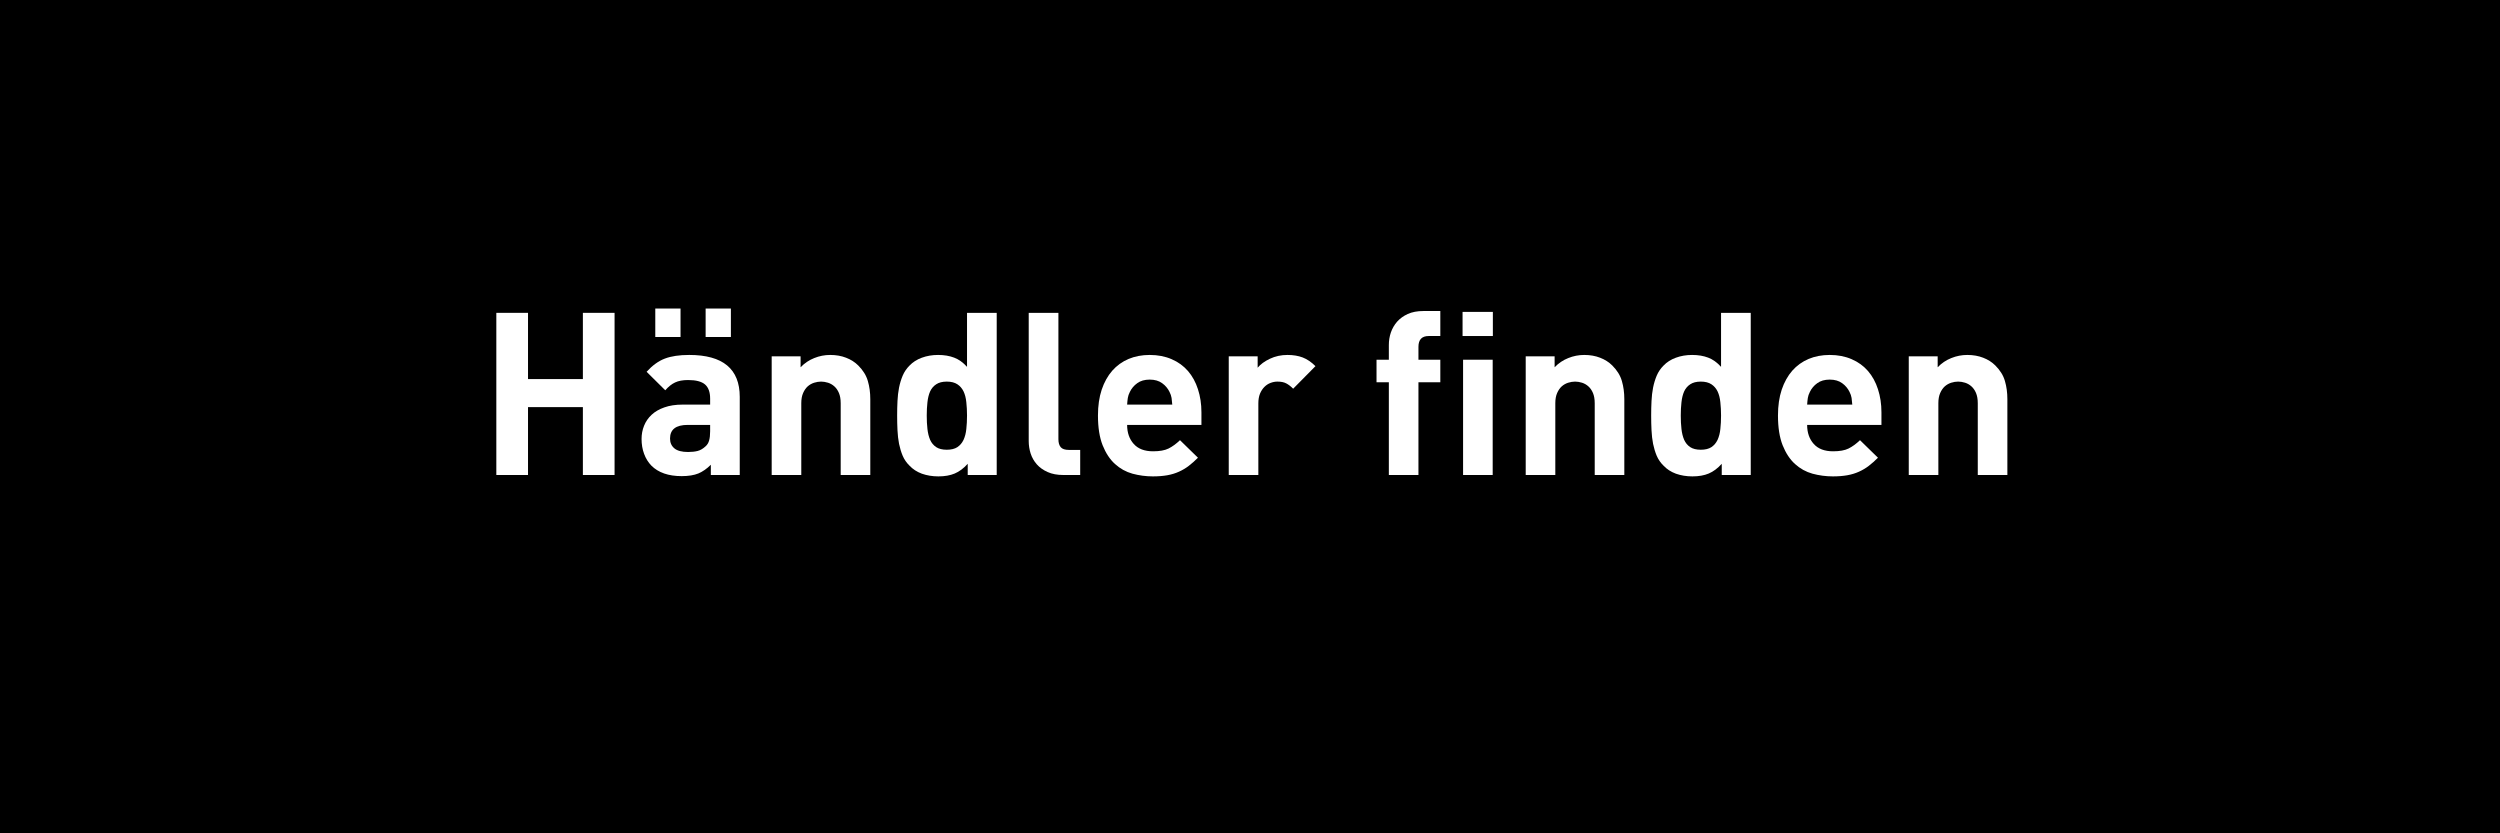 <?xml version="1.0" encoding="UTF-8"?>
<svg xmlns="http://www.w3.org/2000/svg" xmlns:xlink="http://www.w3.org/1999/xlink" width="600" zoomAndPan="magnify" viewBox="0 0 450 150" height="200" preserveAspectRatio="xMidYMid meet" version="1.0">
  <defs>
    <g></g>
  </defs>
  <rect x="-45" width="540" fill="#ffffff" y="-15" height="180" fill-opacity="1"></rect>
  <rect x="-45" width="540" fill="#000000" y="-15" height="180" fill-opacity="1"></rect>
  <g fill="#ffffff" fill-opacity="1">
    <g transform="translate(85.934, 85.5)">
      <g>
        <path d="M 18.984 0 L 18.984 -12.219 L 9.109 -12.219 L 9.109 0 L 3.406 0 L 3.406 -29.188 L 9.109 -29.188 L 9.109 -17.266 L 18.984 -17.266 L 18.984 -29.188 L 24.688 -29.188 L 24.688 0 Z M 18.984 0 "></path>
      </g>
    </g>
  </g>
  <g fill="#ffffff" fill-opacity="1">
    <g transform="translate(114.013, 85.5)">
      <g>
        <path d="M 13.938 0 L 13.938 -1.844 C 13.227 -1.133 12.484 -0.613 11.703 -0.281 C 10.922 0.039 9.914 0.203 8.688 0.203 C 6.312 0.203 4.492 -0.426 3.234 -1.688 C 2.66 -2.281 2.223 -2.988 1.922 -3.812 C 1.617 -4.633 1.469 -5.523 1.469 -6.484 C 1.469 -7.328 1.617 -8.125 1.922 -8.875 C 2.223 -9.625 2.676 -10.281 3.281 -10.844 C 3.883 -11.406 4.648 -11.848 5.578 -12.172 C 6.504 -12.504 7.598 -12.672 8.859 -12.672 L 13.812 -12.672 L 13.812 -13.734 C 13.812 -14.91 13.504 -15.766 12.891 -16.297 C 12.273 -16.828 11.258 -17.094 9.844 -17.094 C 8.883 -17.094 8.102 -16.945 7.5 -16.656 C 6.895 -16.375 6.305 -15.906 5.734 -15.25 L 2.375 -18.578 C 3.414 -19.723 4.508 -20.516 5.656 -20.953 C 6.801 -21.391 8.266 -21.609 10.047 -21.609 C 16.109 -21.609 19.141 -19.094 19.141 -14.062 L 19.141 0 Z M 13.812 -9.016 L 9.766 -9.016 C 7.648 -9.016 6.594 -8.195 6.594 -6.562 C 6.594 -5.82 6.852 -5.234 7.375 -4.797 C 7.895 -4.359 8.719 -4.141 9.844 -4.141 C 10.5 -4.141 11.07 -4.203 11.562 -4.328 C 12.051 -4.453 12.531 -4.734 13 -5.172 C 13.301 -5.441 13.508 -5.785 13.625 -6.203 C 13.75 -6.629 13.812 -7.188 13.812 -7.875 Z M 13 -24.844 L 13 -29.969 L 17.547 -29.969 L 17.547 -24.844 Z M 3.938 -24.844 L 3.938 -29.969 L 8.484 -29.969 L 8.484 -24.844 Z M 3.938 -24.844 "></path>
      </g>
    </g>
  </g>
  <g fill="#ffffff" fill-opacity="1">
    <g transform="translate(135.903, 85.5)">
      <g>
        <path d="M 15.422 0 L 15.422 -12.922 C 15.422 -13.648 15.316 -14.258 15.109 -14.75 C 14.898 -15.25 14.625 -15.648 14.281 -15.953 C 13.945 -16.254 13.566 -16.473 13.141 -16.609 C 12.711 -16.742 12.297 -16.812 11.891 -16.812 C 11.484 -16.812 11.066 -16.742 10.641 -16.609 C 10.211 -16.473 9.828 -16.254 9.484 -15.953 C 9.148 -15.648 8.875 -15.25 8.656 -14.75 C 8.438 -14.258 8.328 -13.648 8.328 -12.922 L 8.328 0 L 3 0 L 3 -21.359 L 8.203 -21.359 L 8.203 -19.391 C 8.91 -20.129 9.727 -20.68 10.656 -21.047 C 11.582 -21.422 12.539 -21.609 13.531 -21.609 C 14.594 -21.609 15.547 -21.441 16.391 -21.109 C 17.242 -20.785 17.973 -20.32 18.578 -19.719 C 19.453 -18.844 20.031 -17.906 20.312 -16.906 C 20.602 -15.914 20.75 -14.832 20.75 -13.656 L 20.75 0 Z M 15.422 0 "></path>
      </g>
    </g>
  </g>
  <g fill="#ffffff" fill-opacity="1">
    <g transform="translate(159.392, 85.5)">
      <g>
        <path d="M 14.797 0 L 14.797 -2.016 C 14.055 -1.191 13.273 -0.609 12.453 -0.266 C 11.641 0.078 10.66 0.25 9.516 0.25 C 8.441 0.25 7.453 0.086 6.547 -0.234 C 5.648 -0.566 4.906 -1.051 4.312 -1.688 C 3.789 -2.195 3.383 -2.785 3.094 -3.453 C 2.812 -4.129 2.594 -4.848 2.438 -5.609 C 2.289 -6.379 2.195 -7.191 2.156 -8.047 C 2.113 -8.91 2.094 -9.797 2.094 -10.703 C 2.094 -11.598 2.113 -12.469 2.156 -13.312 C 2.195 -14.164 2.289 -14.973 2.438 -15.734 C 2.594 -16.504 2.812 -17.223 3.094 -17.891 C 3.383 -18.566 3.789 -19.164 4.312 -19.688 C 4.906 -20.312 5.645 -20.785 6.531 -21.109 C 7.426 -21.441 8.406 -21.609 9.469 -21.609 C 10.562 -21.609 11.523 -21.445 12.359 -21.125 C 13.191 -20.812 13.961 -20.258 14.672 -19.469 L 14.672 -29.188 L 20.016 -29.188 L 20.016 0 Z M 14.672 -10.703 C 14.672 -11.547 14.629 -12.344 14.547 -13.094 C 14.473 -13.852 14.305 -14.504 14.047 -15.047 C 13.785 -15.586 13.414 -16.016 12.938 -16.328 C 12.457 -16.648 11.82 -16.812 11.031 -16.812 C 10.238 -16.812 9.602 -16.648 9.125 -16.328 C 8.645 -16.016 8.281 -15.586 8.031 -15.047 C 7.789 -14.504 7.629 -13.852 7.547 -13.094 C 7.461 -12.344 7.422 -11.547 7.422 -10.703 C 7.422 -9.828 7.461 -9.02 7.547 -8.281 C 7.629 -7.539 7.789 -6.891 8.031 -6.328 C 8.281 -5.773 8.645 -5.336 9.125 -5.016 C 9.602 -4.703 10.238 -4.547 11.031 -4.547 C 11.82 -4.547 12.457 -4.703 12.938 -5.016 C 13.414 -5.336 13.785 -5.773 14.047 -6.328 C 14.305 -6.891 14.473 -7.539 14.547 -8.281 C 14.629 -9.02 14.672 -9.828 14.672 -10.703 Z M 14.672 -10.703 "></path>
      </g>
    </g>
  </g>
  <g fill="#ffffff" fill-opacity="1">
    <g transform="translate(182.388, 85.5)">
      <g>
        <path d="M 9.016 0 C 7.922 0 6.977 -0.176 6.188 -0.531 C 5.395 -0.883 4.742 -1.348 4.234 -1.922 C 3.734 -2.492 3.363 -3.145 3.125 -3.875 C 2.895 -4.602 2.781 -5.348 2.781 -6.109 L 2.781 -29.188 L 8.125 -29.188 L 8.125 -6.438 C 8.125 -5.812 8.266 -5.332 8.547 -5 C 8.836 -4.676 9.32 -4.516 10 -4.516 L 12.047 -4.516 L 12.047 0 Z M 9.016 0 "></path>
      </g>
    </g>
  </g>
  <g fill="#ffffff" fill-opacity="1">
    <g transform="translate(195.711, 85.5)">
      <g>
        <path d="M 7.172 -9.016 C 7.172 -7.617 7.566 -6.477 8.359 -5.594 C 9.148 -4.707 10.312 -4.266 11.844 -4.266 C 13.02 -4.266 13.945 -4.43 14.625 -4.766 C 15.312 -5.109 16 -5.609 16.688 -6.266 L 19.922 -3.109 C 19.379 -2.566 18.832 -2.082 18.281 -1.656 C 17.738 -1.238 17.145 -0.883 16.5 -0.594 C 15.852 -0.301 15.148 -0.086 14.391 0.047 C 13.629 0.18 12.77 0.25 11.812 0.25 C 10.551 0.25 9.328 0.086 8.141 -0.234 C 6.953 -0.566 5.898 -1.148 4.984 -1.984 C 4.066 -2.816 3.328 -3.938 2.766 -5.344 C 2.203 -6.758 1.922 -8.547 1.922 -10.703 C 1.922 -12.453 2.145 -14.004 2.594 -15.359 C 3.051 -16.711 3.688 -17.852 4.5 -18.781 C 5.32 -19.707 6.301 -20.41 7.438 -20.891 C 8.57 -21.367 9.836 -21.609 11.234 -21.609 C 12.711 -21.609 14.031 -21.352 15.188 -20.844 C 16.352 -20.344 17.332 -19.633 18.125 -18.719 C 18.914 -17.801 19.516 -16.707 19.922 -15.438 C 20.336 -14.164 20.547 -12.781 20.547 -11.281 L 20.547 -9.016 Z M 15.297 -12.672 C 15.266 -13.129 15.223 -13.531 15.172 -13.875 C 15.117 -14.219 14.992 -14.582 14.797 -14.969 C 14.492 -15.594 14.051 -16.113 13.469 -16.531 C 12.883 -16.957 12.141 -17.172 11.234 -17.172 C 10.328 -17.172 9.582 -16.957 9 -16.531 C 8.414 -16.113 7.973 -15.594 7.672 -14.969 C 7.473 -14.582 7.348 -14.219 7.297 -13.875 C 7.242 -13.531 7.203 -13.129 7.172 -12.672 Z M 15.297 -12.672 "></path>
      </g>
    </g>
  </g>
  <g fill="#ffffff" fill-opacity="1">
    <g transform="translate(218.174, 85.5)">
      <g>
        <path d="M 14.594 -15.531 C 14.188 -15.945 13.773 -16.266 13.359 -16.484 C 12.953 -16.703 12.422 -16.812 11.766 -16.812 C 11.359 -16.812 10.945 -16.734 10.531 -16.578 C 10.125 -16.43 9.754 -16.191 9.422 -15.859 C 9.098 -15.535 8.832 -15.129 8.625 -14.641 C 8.426 -14.148 8.328 -13.562 8.328 -12.875 L 8.328 0 L 3 0 L 3 -21.359 L 8.203 -21.359 L 8.203 -19.312 C 8.723 -19.938 9.457 -20.473 10.406 -20.922 C 11.363 -21.379 12.422 -21.609 13.578 -21.609 C 14.609 -21.609 15.52 -21.457 16.312 -21.156 C 17.102 -20.852 17.867 -20.332 18.609 -19.594 Z M 14.594 -15.531 "></path>
      </g>
    </g>
  </g>
  <g fill="#ffffff" fill-opacity="1">
    <g transform="translate(236.826, 85.5)">
      <g></g>
    </g>
  </g>
  <g fill="#ffffff" fill-opacity="1">
    <g transform="translate(246.336, 85.5)">
      <g>
        <path d="M 8.984 -16.688 L 8.984 0 L 3.656 0 L 3.656 -16.688 L 1.438 -16.688 L 1.438 -20.75 L 3.656 -20.75 L 3.656 -23.406 C 3.656 -24.176 3.773 -24.922 4.016 -25.641 C 4.266 -26.367 4.641 -27.02 5.141 -27.594 C 5.648 -28.164 6.289 -28.629 7.062 -28.984 C 7.844 -29.336 8.781 -29.516 9.875 -29.516 L 12.922 -29.516 L 12.922 -25.016 L 10.828 -25.016 C 9.598 -25.016 8.984 -24.367 8.984 -23.078 L 8.984 -20.75 L 12.922 -20.75 L 12.922 -16.688 Z M 8.984 -16.688 "></path>
      </g>
    </g>
  </g>
  <g fill="#ffffff" fill-opacity="1">
    <g transform="translate(260.355, 85.5)">
      <g>
        <path d="M 3 0 L 3 -20.75 L 8.328 -20.75 L 8.328 0 Z M 2.906 -25.016 L 2.906 -29.359 L 8.359 -29.359 L 8.359 -25.016 Z M 2.906 -25.016 "></path>
      </g>
    </g>
  </g>
  <g fill="#ffffff" fill-opacity="1">
    <g transform="translate(271.628, 85.5)">
      <g>
        <path d="M 15.422 0 L 15.422 -12.922 C 15.422 -13.648 15.316 -14.258 15.109 -14.75 C 14.898 -15.25 14.625 -15.648 14.281 -15.953 C 13.945 -16.254 13.566 -16.473 13.141 -16.609 C 12.711 -16.742 12.297 -16.812 11.891 -16.812 C 11.484 -16.812 11.066 -16.742 10.641 -16.609 C 10.211 -16.473 9.828 -16.254 9.484 -15.953 C 9.148 -15.648 8.875 -15.25 8.656 -14.75 C 8.438 -14.258 8.328 -13.648 8.328 -12.922 L 8.328 0 L 3 0 L 3 -21.359 L 8.203 -21.359 L 8.203 -19.391 C 8.91 -20.129 9.727 -20.68 10.656 -21.047 C 11.582 -21.422 12.539 -21.609 13.531 -21.609 C 14.594 -21.609 15.547 -21.441 16.391 -21.109 C 17.242 -20.785 17.973 -20.32 18.578 -19.719 C 19.453 -18.844 20.031 -17.906 20.312 -16.906 C 20.602 -15.914 20.75 -14.832 20.75 -13.656 L 20.75 0 Z M 15.422 0 "></path>
      </g>
    </g>
  </g>
  <g fill="#ffffff" fill-opacity="1">
    <g transform="translate(295.117, 85.5)">
      <g>
        <path d="M 14.797 0 L 14.797 -2.016 C 14.055 -1.191 13.273 -0.609 12.453 -0.266 C 11.641 0.078 10.66 0.25 9.516 0.25 C 8.441 0.25 7.453 0.086 6.547 -0.234 C 5.648 -0.566 4.906 -1.051 4.312 -1.688 C 3.789 -2.195 3.383 -2.785 3.094 -3.453 C 2.812 -4.129 2.594 -4.848 2.438 -5.609 C 2.289 -6.379 2.195 -7.191 2.156 -8.047 C 2.113 -8.91 2.094 -9.797 2.094 -10.703 C 2.094 -11.598 2.113 -12.469 2.156 -13.312 C 2.195 -14.164 2.289 -14.973 2.438 -15.734 C 2.594 -16.504 2.812 -17.223 3.094 -17.891 C 3.383 -18.566 3.789 -19.164 4.312 -19.688 C 4.906 -20.312 5.645 -20.785 6.531 -21.109 C 7.426 -21.441 8.406 -21.609 9.469 -21.609 C 10.562 -21.609 11.523 -21.445 12.359 -21.125 C 13.191 -20.812 13.961 -20.258 14.672 -19.469 L 14.672 -29.188 L 20.016 -29.188 L 20.016 0 Z M 14.672 -10.703 C 14.672 -11.547 14.629 -12.344 14.547 -13.094 C 14.473 -13.852 14.305 -14.504 14.047 -15.047 C 13.785 -15.586 13.414 -16.016 12.938 -16.328 C 12.457 -16.648 11.82 -16.812 11.031 -16.812 C 10.238 -16.812 9.602 -16.648 9.125 -16.328 C 8.645 -16.016 8.281 -15.586 8.031 -15.047 C 7.789 -14.504 7.629 -13.852 7.547 -13.094 C 7.461 -12.344 7.422 -11.547 7.422 -10.703 C 7.422 -9.828 7.461 -9.02 7.547 -8.281 C 7.629 -7.539 7.789 -6.891 8.031 -6.328 C 8.281 -5.773 8.645 -5.336 9.125 -5.016 C 9.602 -4.703 10.238 -4.547 11.031 -4.547 C 11.82 -4.547 12.457 -4.703 12.938 -5.016 C 13.414 -5.336 13.785 -5.773 14.047 -6.328 C 14.305 -6.891 14.473 -7.539 14.547 -8.281 C 14.629 -9.02 14.672 -9.828 14.672 -10.703 Z M 14.672 -10.703 "></path>
      </g>
    </g>
  </g>
  <g fill="#ffffff" fill-opacity="1">
    <g transform="translate(318.113, 85.5)">
      <g>
        <path d="M 7.172 -9.016 C 7.172 -7.617 7.566 -6.477 8.359 -5.594 C 9.148 -4.707 10.312 -4.266 11.844 -4.266 C 13.02 -4.266 13.945 -4.43 14.625 -4.766 C 15.312 -5.109 16 -5.609 16.688 -6.266 L 19.922 -3.109 C 19.379 -2.566 18.832 -2.082 18.281 -1.656 C 17.738 -1.238 17.145 -0.883 16.5 -0.594 C 15.852 -0.301 15.148 -0.086 14.391 0.047 C 13.629 0.18 12.77 0.25 11.812 0.25 C 10.551 0.25 9.328 0.086 8.141 -0.234 C 6.953 -0.566 5.898 -1.148 4.984 -1.984 C 4.066 -2.816 3.328 -3.938 2.766 -5.344 C 2.203 -6.758 1.922 -8.547 1.922 -10.703 C 1.922 -12.453 2.145 -14.004 2.594 -15.359 C 3.051 -16.711 3.688 -17.852 4.5 -18.781 C 5.32 -19.707 6.301 -20.41 7.438 -20.891 C 8.57 -21.367 9.836 -21.609 11.234 -21.609 C 12.711 -21.609 14.031 -21.352 15.188 -20.844 C 16.352 -20.344 17.332 -19.633 18.125 -18.719 C 18.914 -17.801 19.516 -16.707 19.922 -15.438 C 20.336 -14.164 20.547 -12.781 20.547 -11.281 L 20.547 -9.016 Z M 15.297 -12.672 C 15.266 -13.129 15.223 -13.531 15.172 -13.875 C 15.117 -14.219 14.992 -14.582 14.797 -14.969 C 14.492 -15.594 14.051 -16.113 13.469 -16.531 C 12.883 -16.957 12.141 -17.172 11.234 -17.172 C 10.328 -17.172 9.582 -16.957 9 -16.531 C 8.414 -16.113 7.973 -15.594 7.672 -14.969 C 7.473 -14.582 7.348 -14.219 7.297 -13.875 C 7.242 -13.531 7.203 -13.129 7.172 -12.672 Z M 15.297 -12.672 "></path>
      </g>
    </g>
  </g>
  <g fill="#ffffff" fill-opacity="1">
    <g transform="translate(340.577, 85.5)">
      <g>
        <path d="M 15.422 0 L 15.422 -12.922 C 15.422 -13.648 15.316 -14.258 15.109 -14.75 C 14.898 -15.25 14.625 -15.648 14.281 -15.953 C 13.945 -16.254 13.566 -16.473 13.141 -16.609 C 12.711 -16.742 12.297 -16.812 11.891 -16.812 C 11.484 -16.812 11.066 -16.742 10.641 -16.609 C 10.211 -16.473 9.828 -16.254 9.484 -15.953 C 9.148 -15.648 8.875 -15.25 8.656 -14.75 C 8.438 -14.258 8.328 -13.648 8.328 -12.922 L 8.328 0 L 3 0 L 3 -21.359 L 8.203 -21.359 L 8.203 -19.391 C 8.91 -20.129 9.727 -20.68 10.656 -21.047 C 11.582 -21.422 12.539 -21.609 13.531 -21.609 C 14.594 -21.609 15.547 -21.441 16.391 -21.109 C 17.242 -20.785 17.973 -20.32 18.578 -19.719 C 19.453 -18.844 20.031 -17.906 20.312 -16.906 C 20.602 -15.914 20.75 -14.832 20.75 -13.656 L 20.75 0 Z M 15.422 0 "></path>
      </g>
    </g>
  </g>
</svg>
